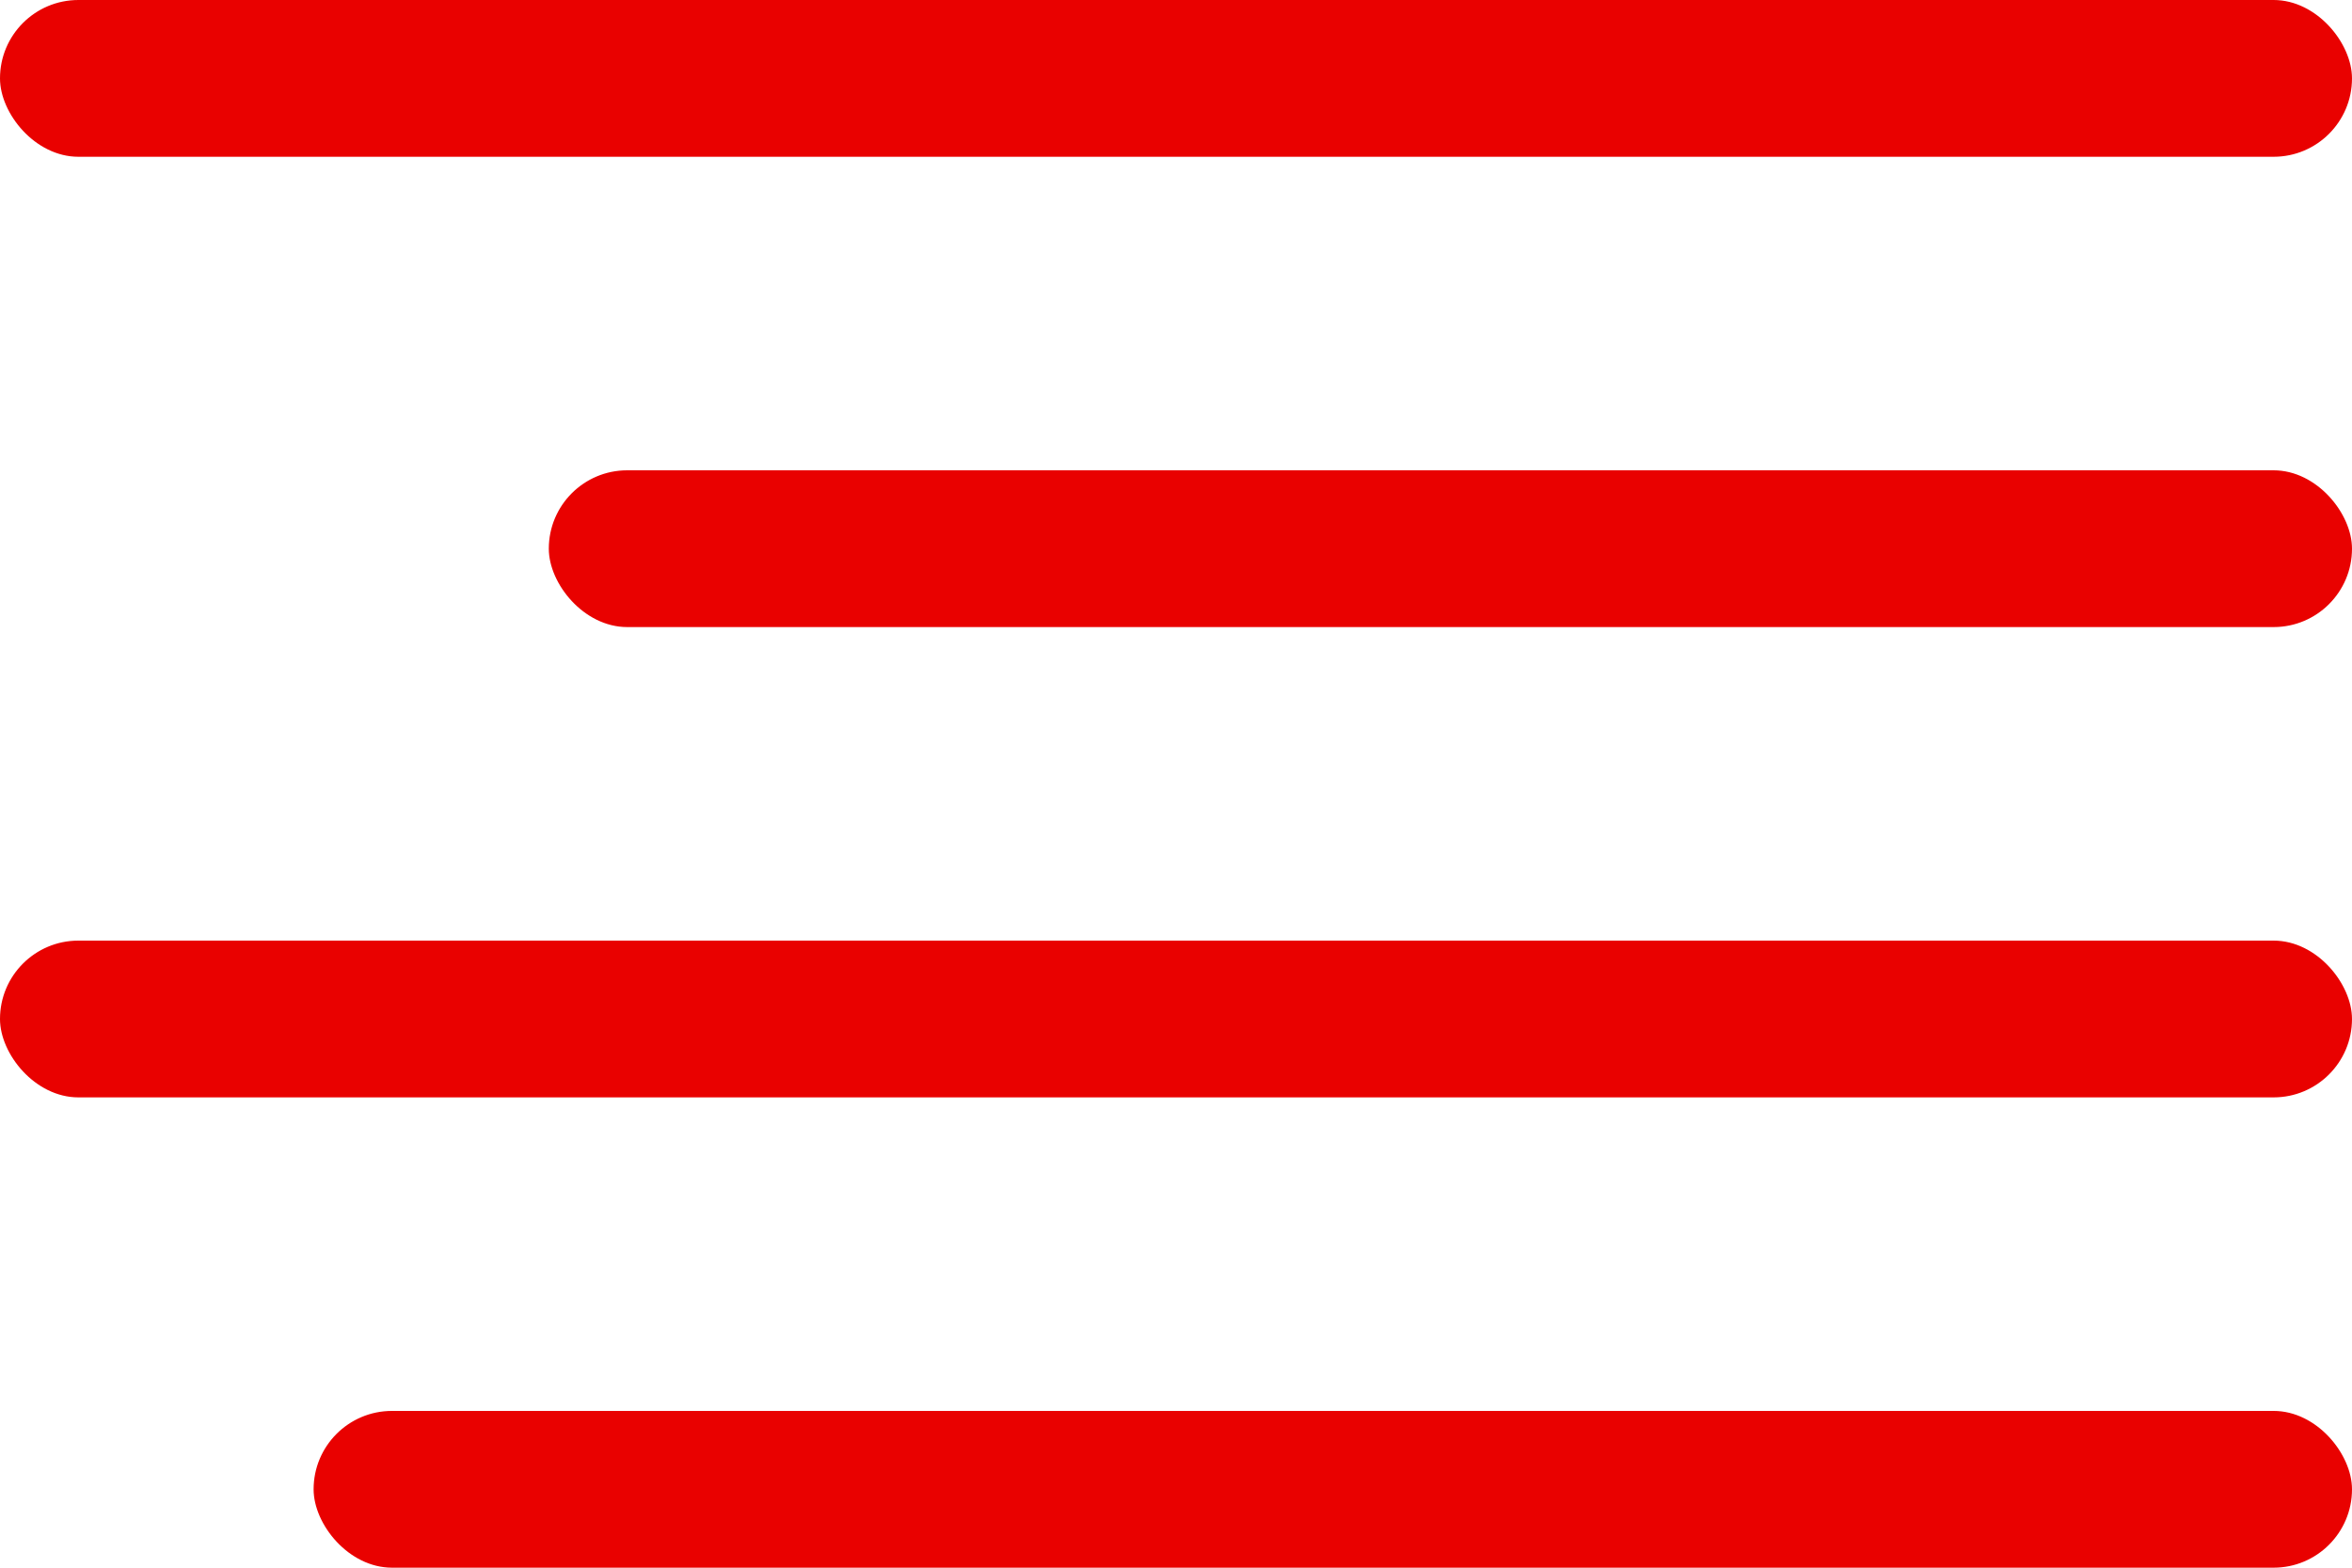 <?xml version="1.0" encoding="UTF-8"?> <svg xmlns="http://www.w3.org/2000/svg" width="30" height="20" viewBox="0 0 30 20" fill="none"><rect width="30" height="2" rx="1" fill="#E90100"></rect><rect x="7" y="6" width="23" height="2" rx="1" fill="#E90100"></rect><rect y="12" width="30" height="2" rx="1" fill="#E90100"></rect><rect x="4" y="18" width="26" height="2" rx="1" fill="#E90100"></rect></svg> 